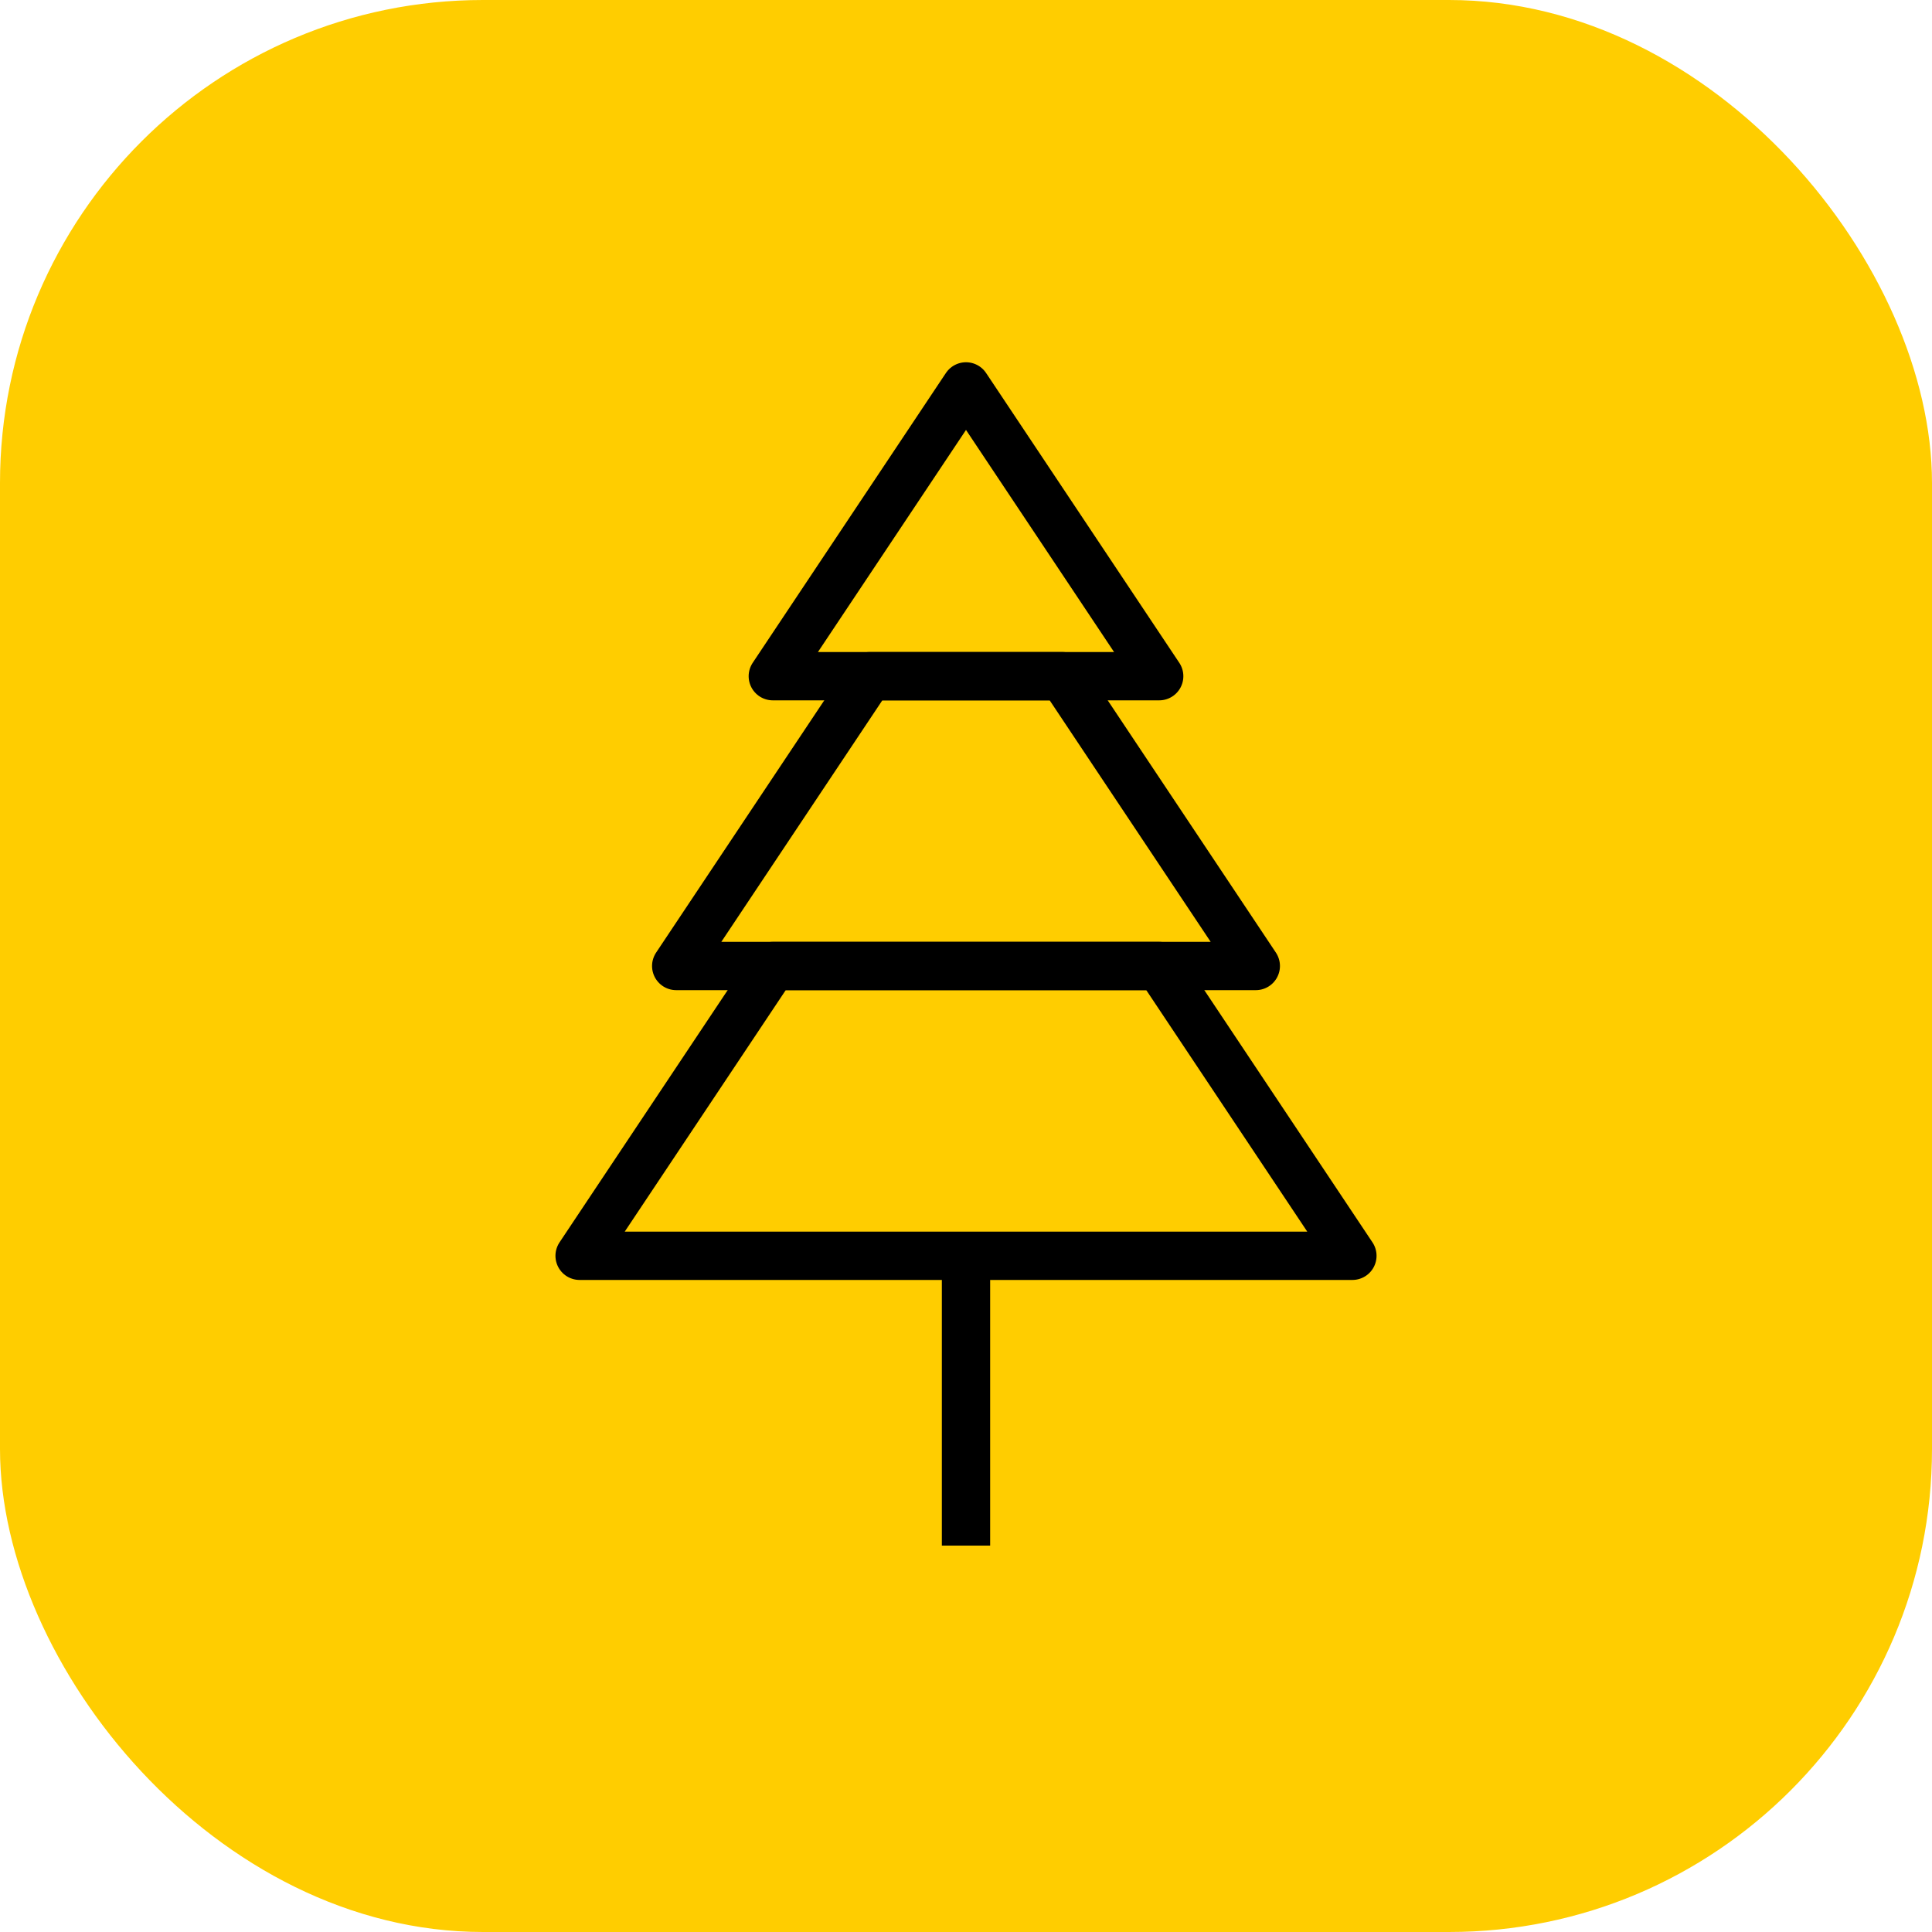 <?xml version="1.0" encoding="UTF-8"?> <svg xmlns="http://www.w3.org/2000/svg" xmlns:xlink="http://www.w3.org/1999/xlink" width="40px" height="40px" viewBox="0 0 40 40" version="1.1"><title>kundservice-tradfallning</title><g id="kundservice-tradfallning" stroke="none" stroke-width="1" fill="none" fill-rule="evenodd"><rect id="Rectangle" fill="#FFCD00" x="0" y="0" width="40" height="40" rx="10"></rect><g id="Group" transform="translate(12, 8)" stroke="#000000"><path d="M2,12 L14,12 C12.107,9.16 10.773,7.16 10,6 L6,6 L2,12 Z" id="Path-37-Copy-4" stroke-linejoin="round"></path><path d="M4,6 L12,6 C10.107,3.16 8.773,1.16 8,0 L4,6 Z" id="Path-37-Copy-5" stroke-linejoin="round"></path><line x1="8" y1="24" x2="8" y2="17.846" id="Path-36-Copy"></line><path d="M0,18 L16,18 C14.107,15.16 12.773,13.16 12,12 L4,12 L0,18 Z" id="Path-37-Copy-3" stroke-linejoin="round"></path></g></g></svg> 